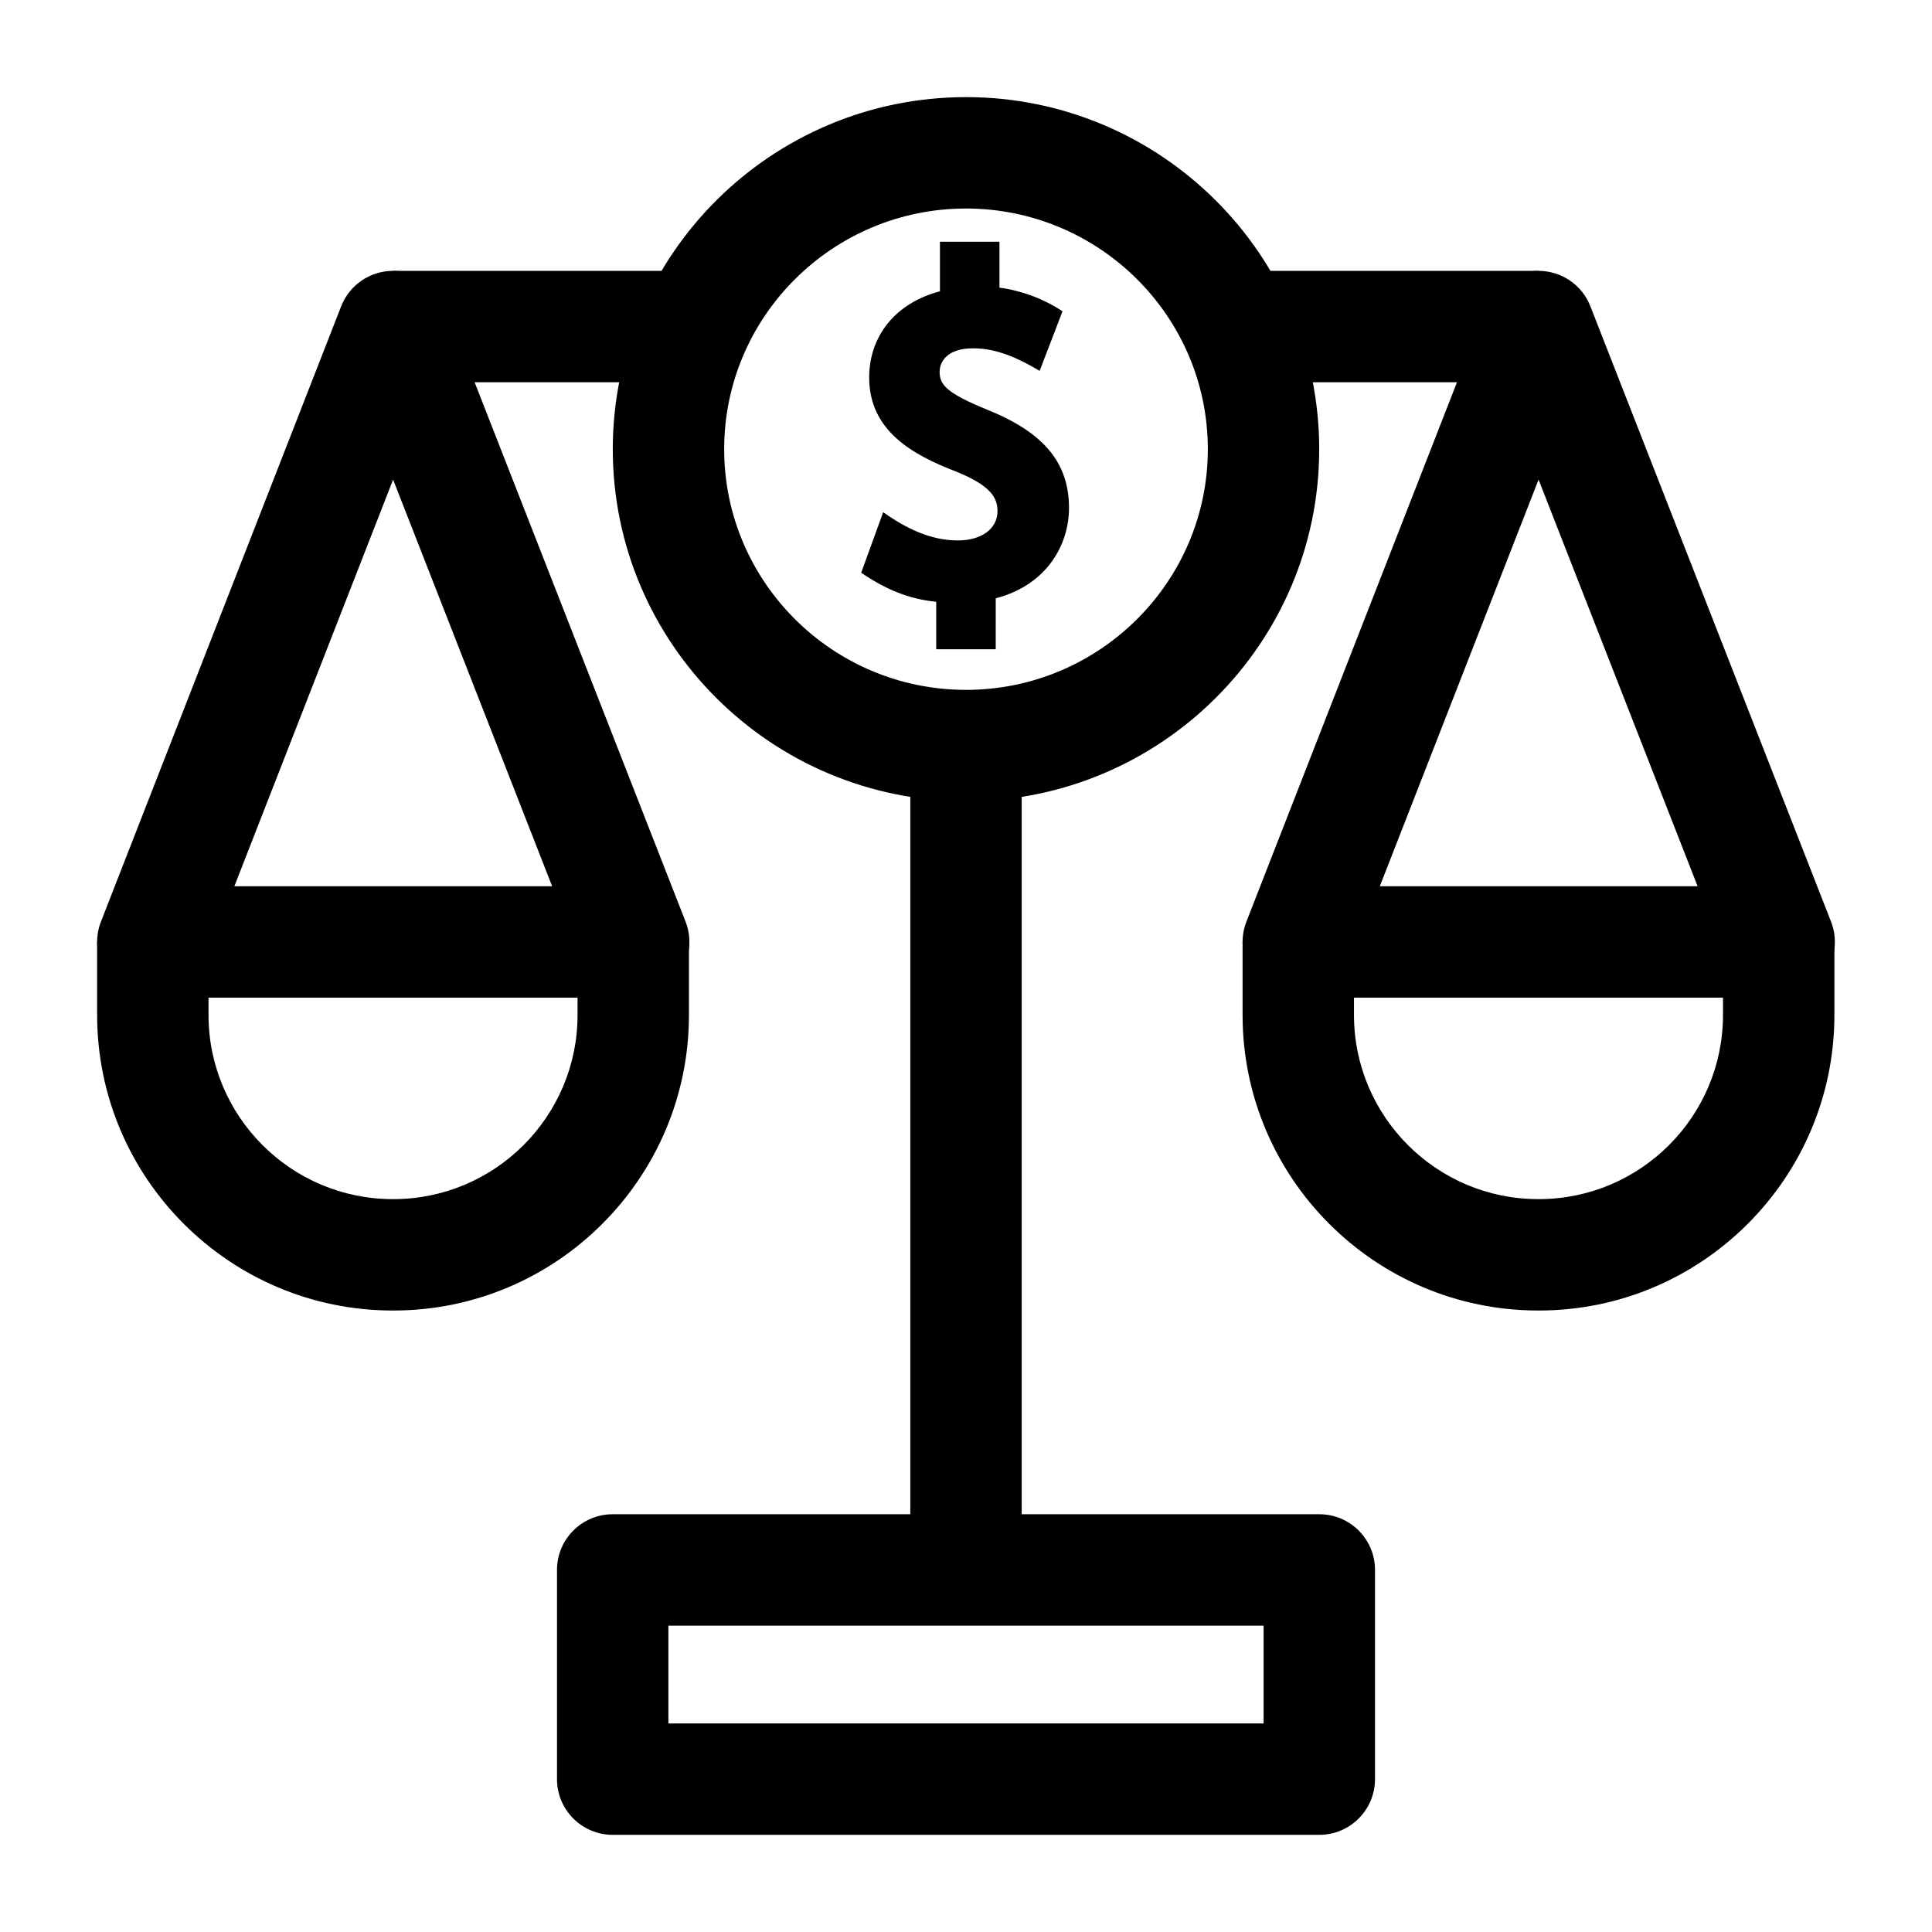 <?xml version="1.0" encoding="UTF-8"?>
<!-- Uploaded to: ICON Repo, www.svgrepo.com, Generator: ICON Repo Mixer Tools -->
<svg fill="#000000" width="800px" height="800px" version="1.1" viewBox="144 144 512 512" xmlns="http://www.w3.org/2000/svg">
 <g>
  <path d="m385.24 341.59h29.52v218.47h-29.52z"/>
  <path d="m493.63 630.25h-187.26c-8.152 0-14.762-6.609-14.762-14.762v-55.438c0-8.152 6.609-14.762 14.762-14.762h187.26c8.152 0 14.762 6.609 14.762 14.762l-0.004 55.441c0 8.152-6.606 14.758-14.758 14.758zm-172.5-29.52h157.74v-25.914h-157.74z"/>
  <path d="m551.82 491.3h-0.203c-43.184 0-78.32-35.133-78.32-78.32v-19.363h29.52v19.363c0 26.906 21.891 48.797 48.797 48.797h0.203c26.906 0 48.797-21.891 48.797-48.797v-19.363h29.52v19.363c0.004 43.188-35.129 78.32-78.312 78.32z"/>
  <path d="m615.5 408.38h-127.44c-4.875 0-9.438-2.406-12.188-6.434s-3.336-9.148-1.562-13.695l63.66-163.08c2.211-5.66 7.664-9.391 13.746-9.391h0.004c6.078 0 11.535 3.723 13.746 9.383l63.777 163.08c1.777 4.543 1.195 9.668-1.555 13.699-2.75 4.027-7.316 6.438-12.191 6.438zm-105.83-29.52h84.211l-42.145-107.76z"/>
  <path d="m470.81 215.78h80.969v29.52h-80.969z"/>
  <path d="m248.22 215.78h79.984v29.52h-79.984z"/>
  <path d="m248.26 491.3h-0.203c-43.184 0-78.316-35.133-78.316-78.32v-19.363h29.52v19.363c0 26.906 21.891 48.797 48.797 48.797h0.203c26.906 0 48.797-21.891 48.797-48.797v-19.363h29.52v19.363c0.004 43.188-35.129 78.32-78.316 78.32z"/>
  <path d="m311.94 408.38h-127.44c-4.875 0-9.438-2.406-12.188-6.434s-3.336-9.148-1.562-13.695l63.66-163.08c2.211-5.66 7.668-9.391 13.746-9.391h0.004c6.078 0 11.531 3.723 13.746 9.383l63.777 163.08c1.777 4.543 1.195 9.668-1.555 13.699-2.75 4.027-7.312 6.438-12.191 6.438zm-105.83-29.52h84.211l-42.145-107.76z"/>
  <path d="m400 356.34c-51.613 0-93.605-41.855-93.605-93.301 0-51.445 41.988-93.301 93.605-93.301 51.613 0 93.605 41.855 93.605 93.301 0 51.445-41.992 93.301-93.605 93.301zm0-157.08c-35.336 0-64.086 28.613-64.086 63.781s28.75 63.781 64.086 63.781 64.086-28.613 64.086-63.781-28.75-63.781-64.086-63.781z"/>
  <path d="m393.01 242.6c0-3.043 2.332-6.293 8.875-6.293 6.473 0 12.195 2.754 17.633 5.981l6.055-15.789c-4.965-3.297-10.797-5.465-16.703-6.273l-0.004-12.16h-15.77v13.133c-11.828 3.106-18.754 11.895-18.754 22.855 0 14.07 11.477 20.445 22.777 24.816 9.363 3.746 11.23 6.945 11.23 10.598 0 4.637-4.234 7.754-10.496 7.754-7.41 0-13.895-3.32-19.805-7.477l-5.824 16.031c6.176 4.219 12.371 6.965 19.883 7.699v12.586h15.77l0.004-13.496c13.797-3.633 19.414-14.457 19.414-23.945 0-11.977-6.672-20.004-21.629-26.023-10.828-4.422-12.656-6.656-12.656-9.996z"/>
 </g>
</svg>
